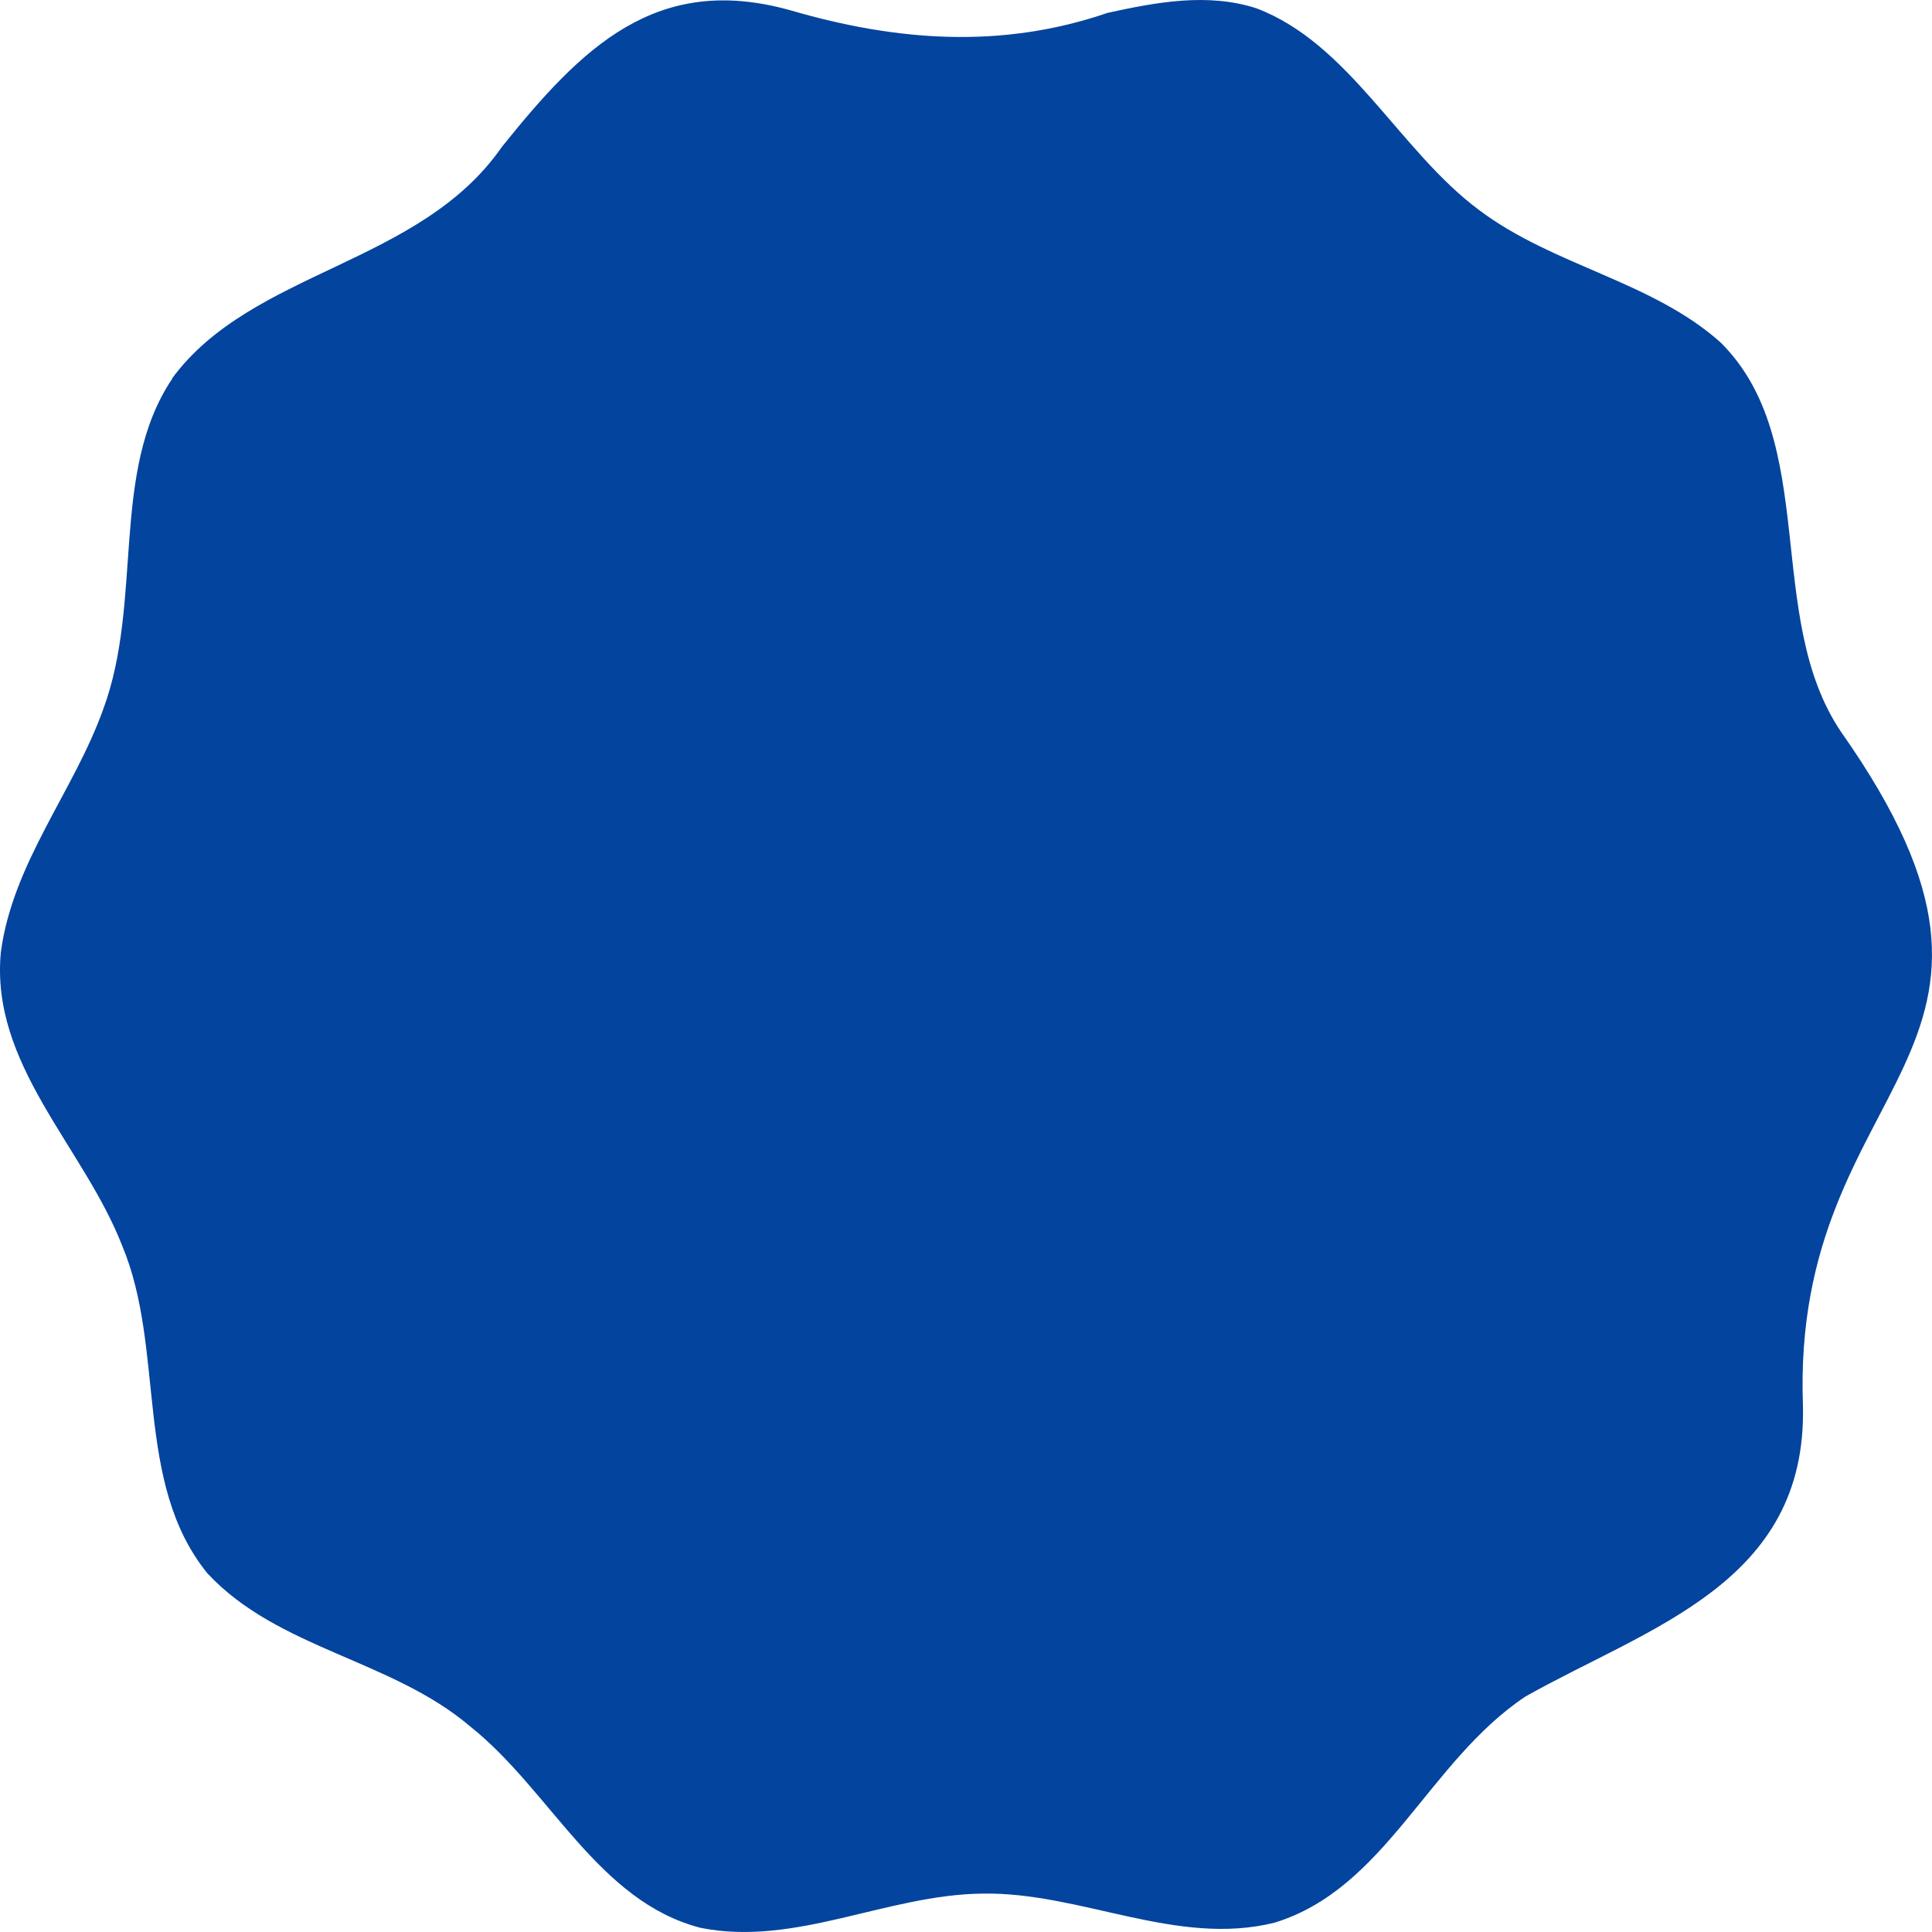 <svg xmlns="http://www.w3.org/2000/svg" width="111" height="111" fill="none" xmlns:v="https://vecta.io/nano"><path d="M9.891 21.737c4.577-6.22 14.226-6.495 18.941-13.294C33.409 2.745 37.693-1.586 45.438.599c6.06 1.766 12.102 2.232 18.19.142 2.81-.617 5.758-1.168 8.55-.266 5.355 2.013 8.239 8.214 12.816 11.604 4.275 3.21 9.923 4.074 13.86 7.597 5.739 5.688 2.453 15.763 6.92 22.372 13.22 18.764-2.902 19.657-2.188 38.734.229 10.18-8.815 12.677-15.937 16.684-5.603 3.732-8.01 11.034-14.428 13-5.63 1.396-11.132-1.776-16.78-1.672-5.493.057-10.738 3.058-16.194 1.966-5.905-1.529-8.624-7.901-13.228-11.566-4.522-3.855-11.05-4.444-15.105-8.803-4.257-5.251-2.38-12.829-4.898-18.83C4.792 65.864-.573 61.164.05 54.697c.687-5.137 4.202-9.249 5.877-13.94 2.316-6.239.384-13.655 3.964-18.992v-.029z" fill="#03449e"/></svg>